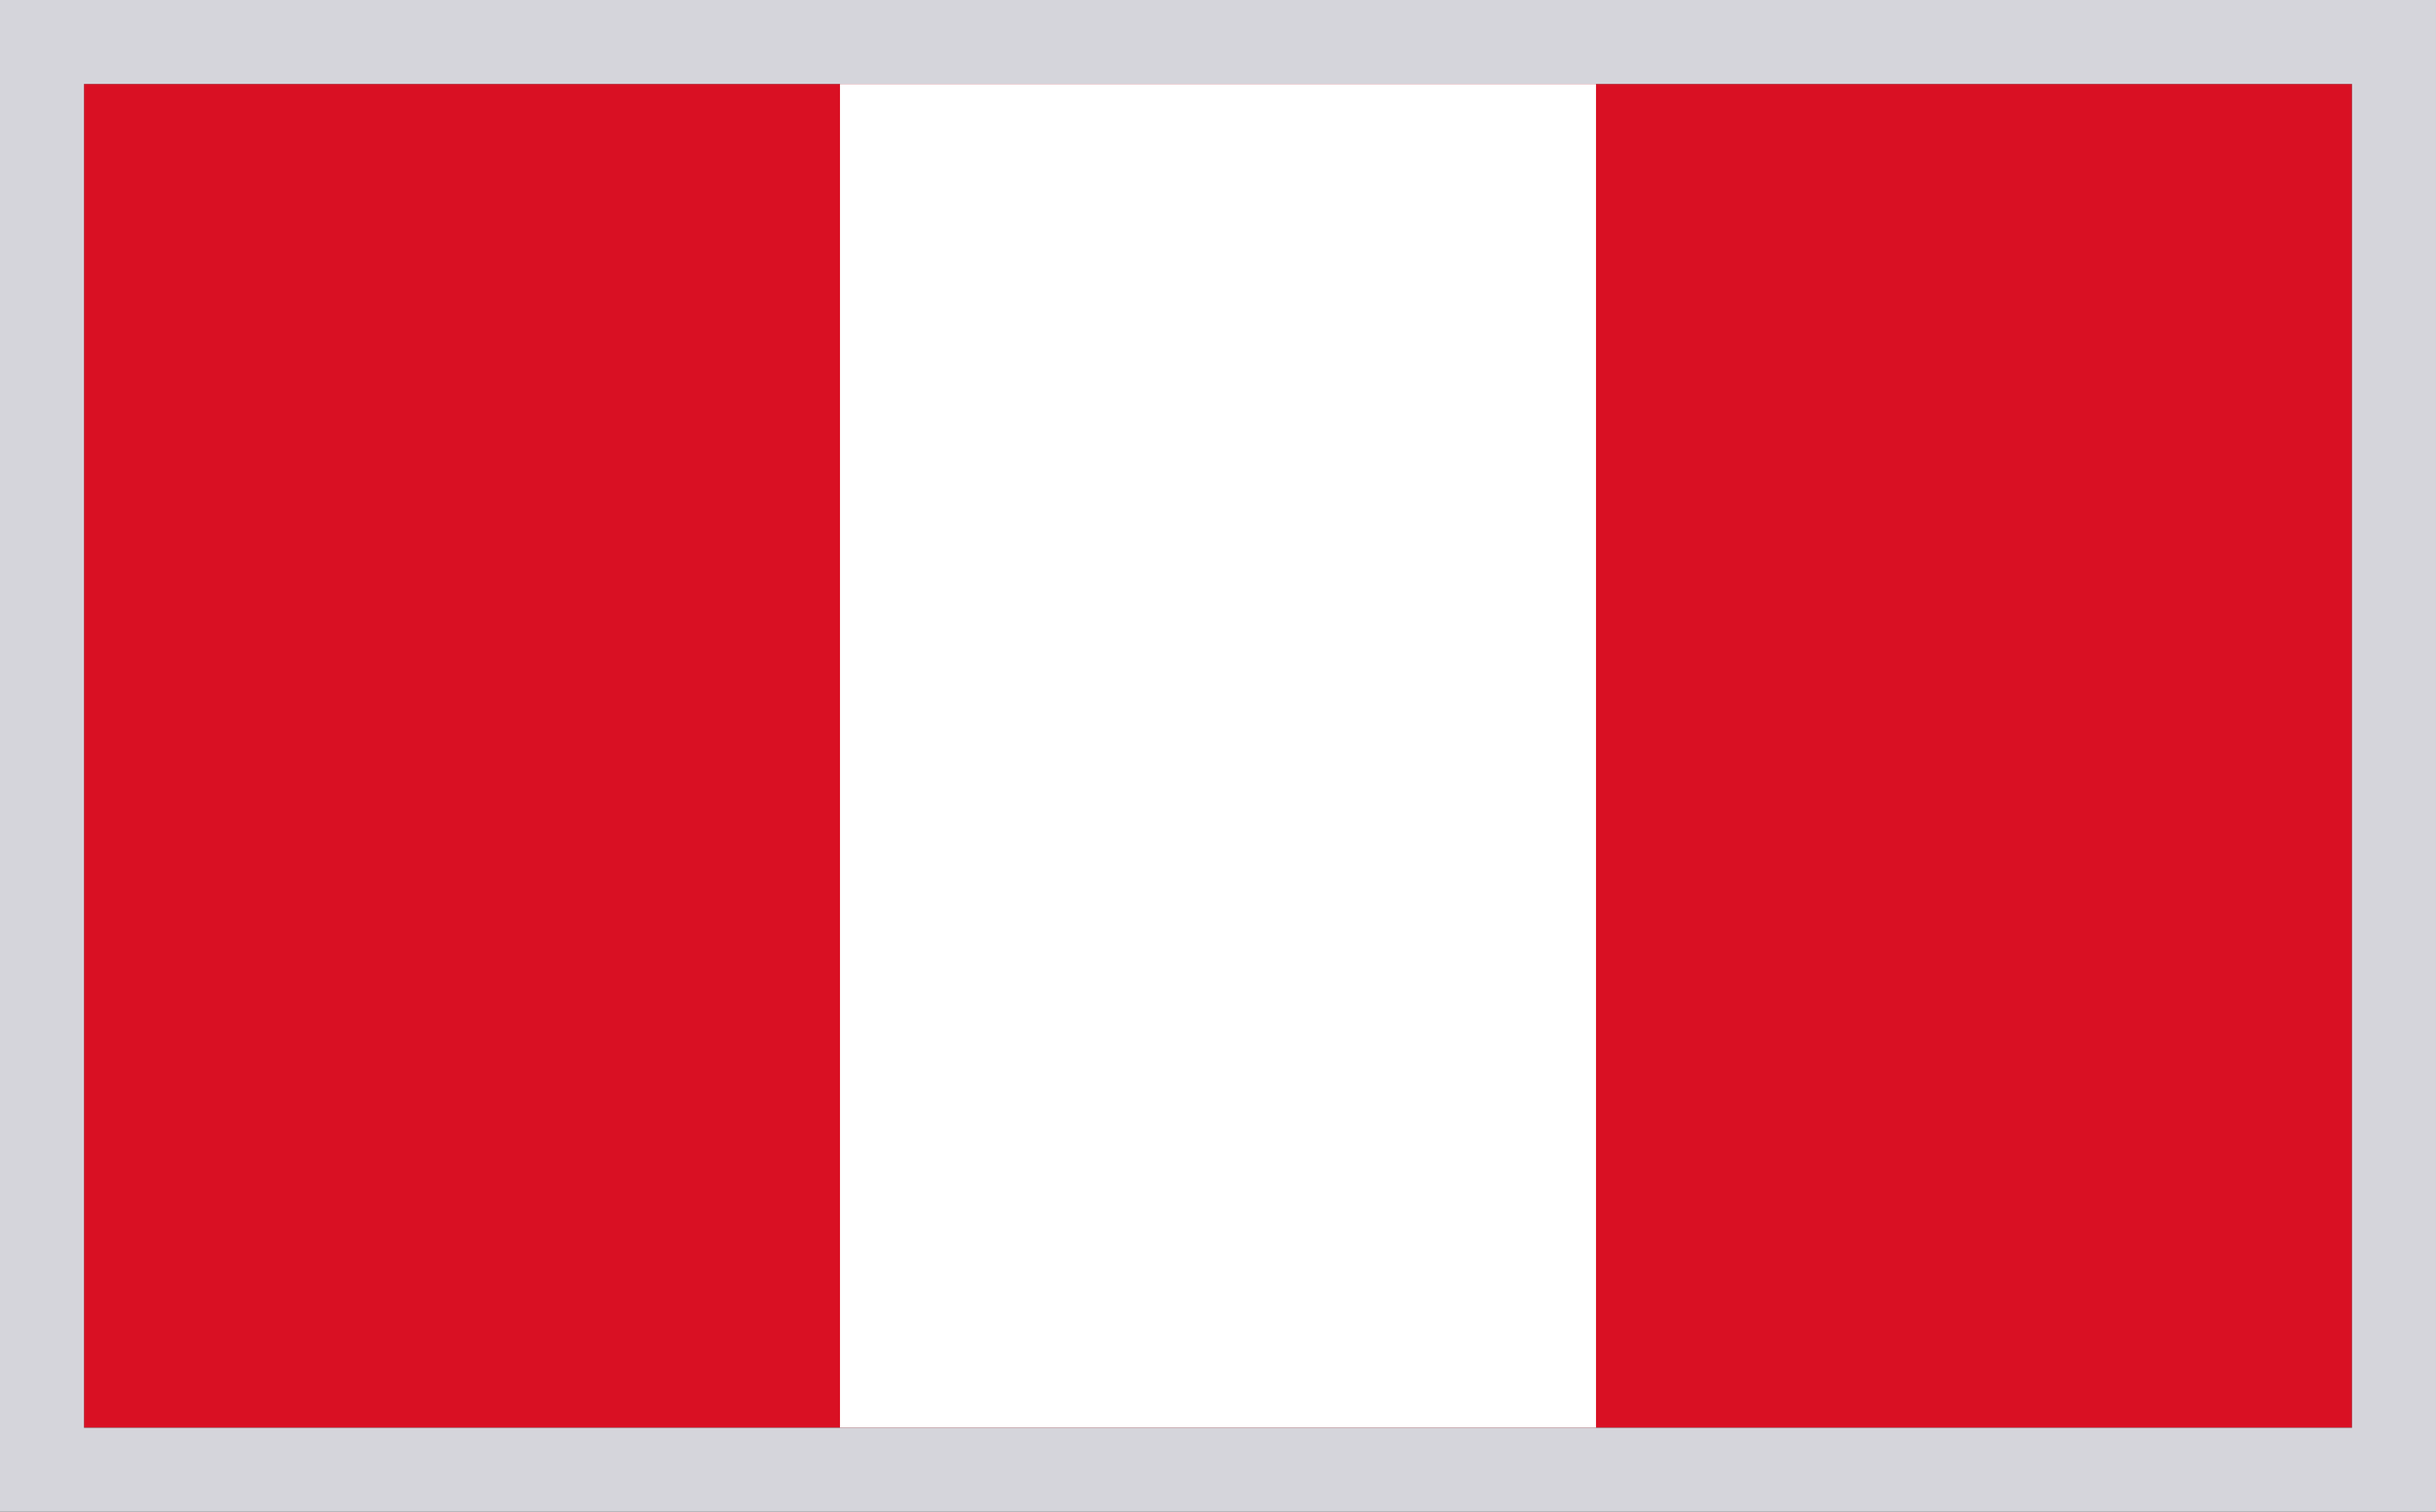 <svg width="29" height="18" viewBox="0 0 29 18" fill="none" xmlns="http://www.w3.org/2000/svg">
    <rect x="0" y="0" width="29" height="18" fill="#333333" stroke="none"/>
    <g clip-path="url(#gffm66orya)">
        <path d="M28 1H1v16h27V1z" fill="#D91023"/>
        <path d="M19 1h-9v16h9V1z" fill="#fff"/>
    </g>
    <path stroke="#D5D5DB" d="M.5.5h28v17H.5z"/>
    <defs>
        <clipPath id="gffm66orya">
            <path fill="#fff" d="M1 1h27v16H1z"/>
        </clipPath>
    </defs>
</svg>
